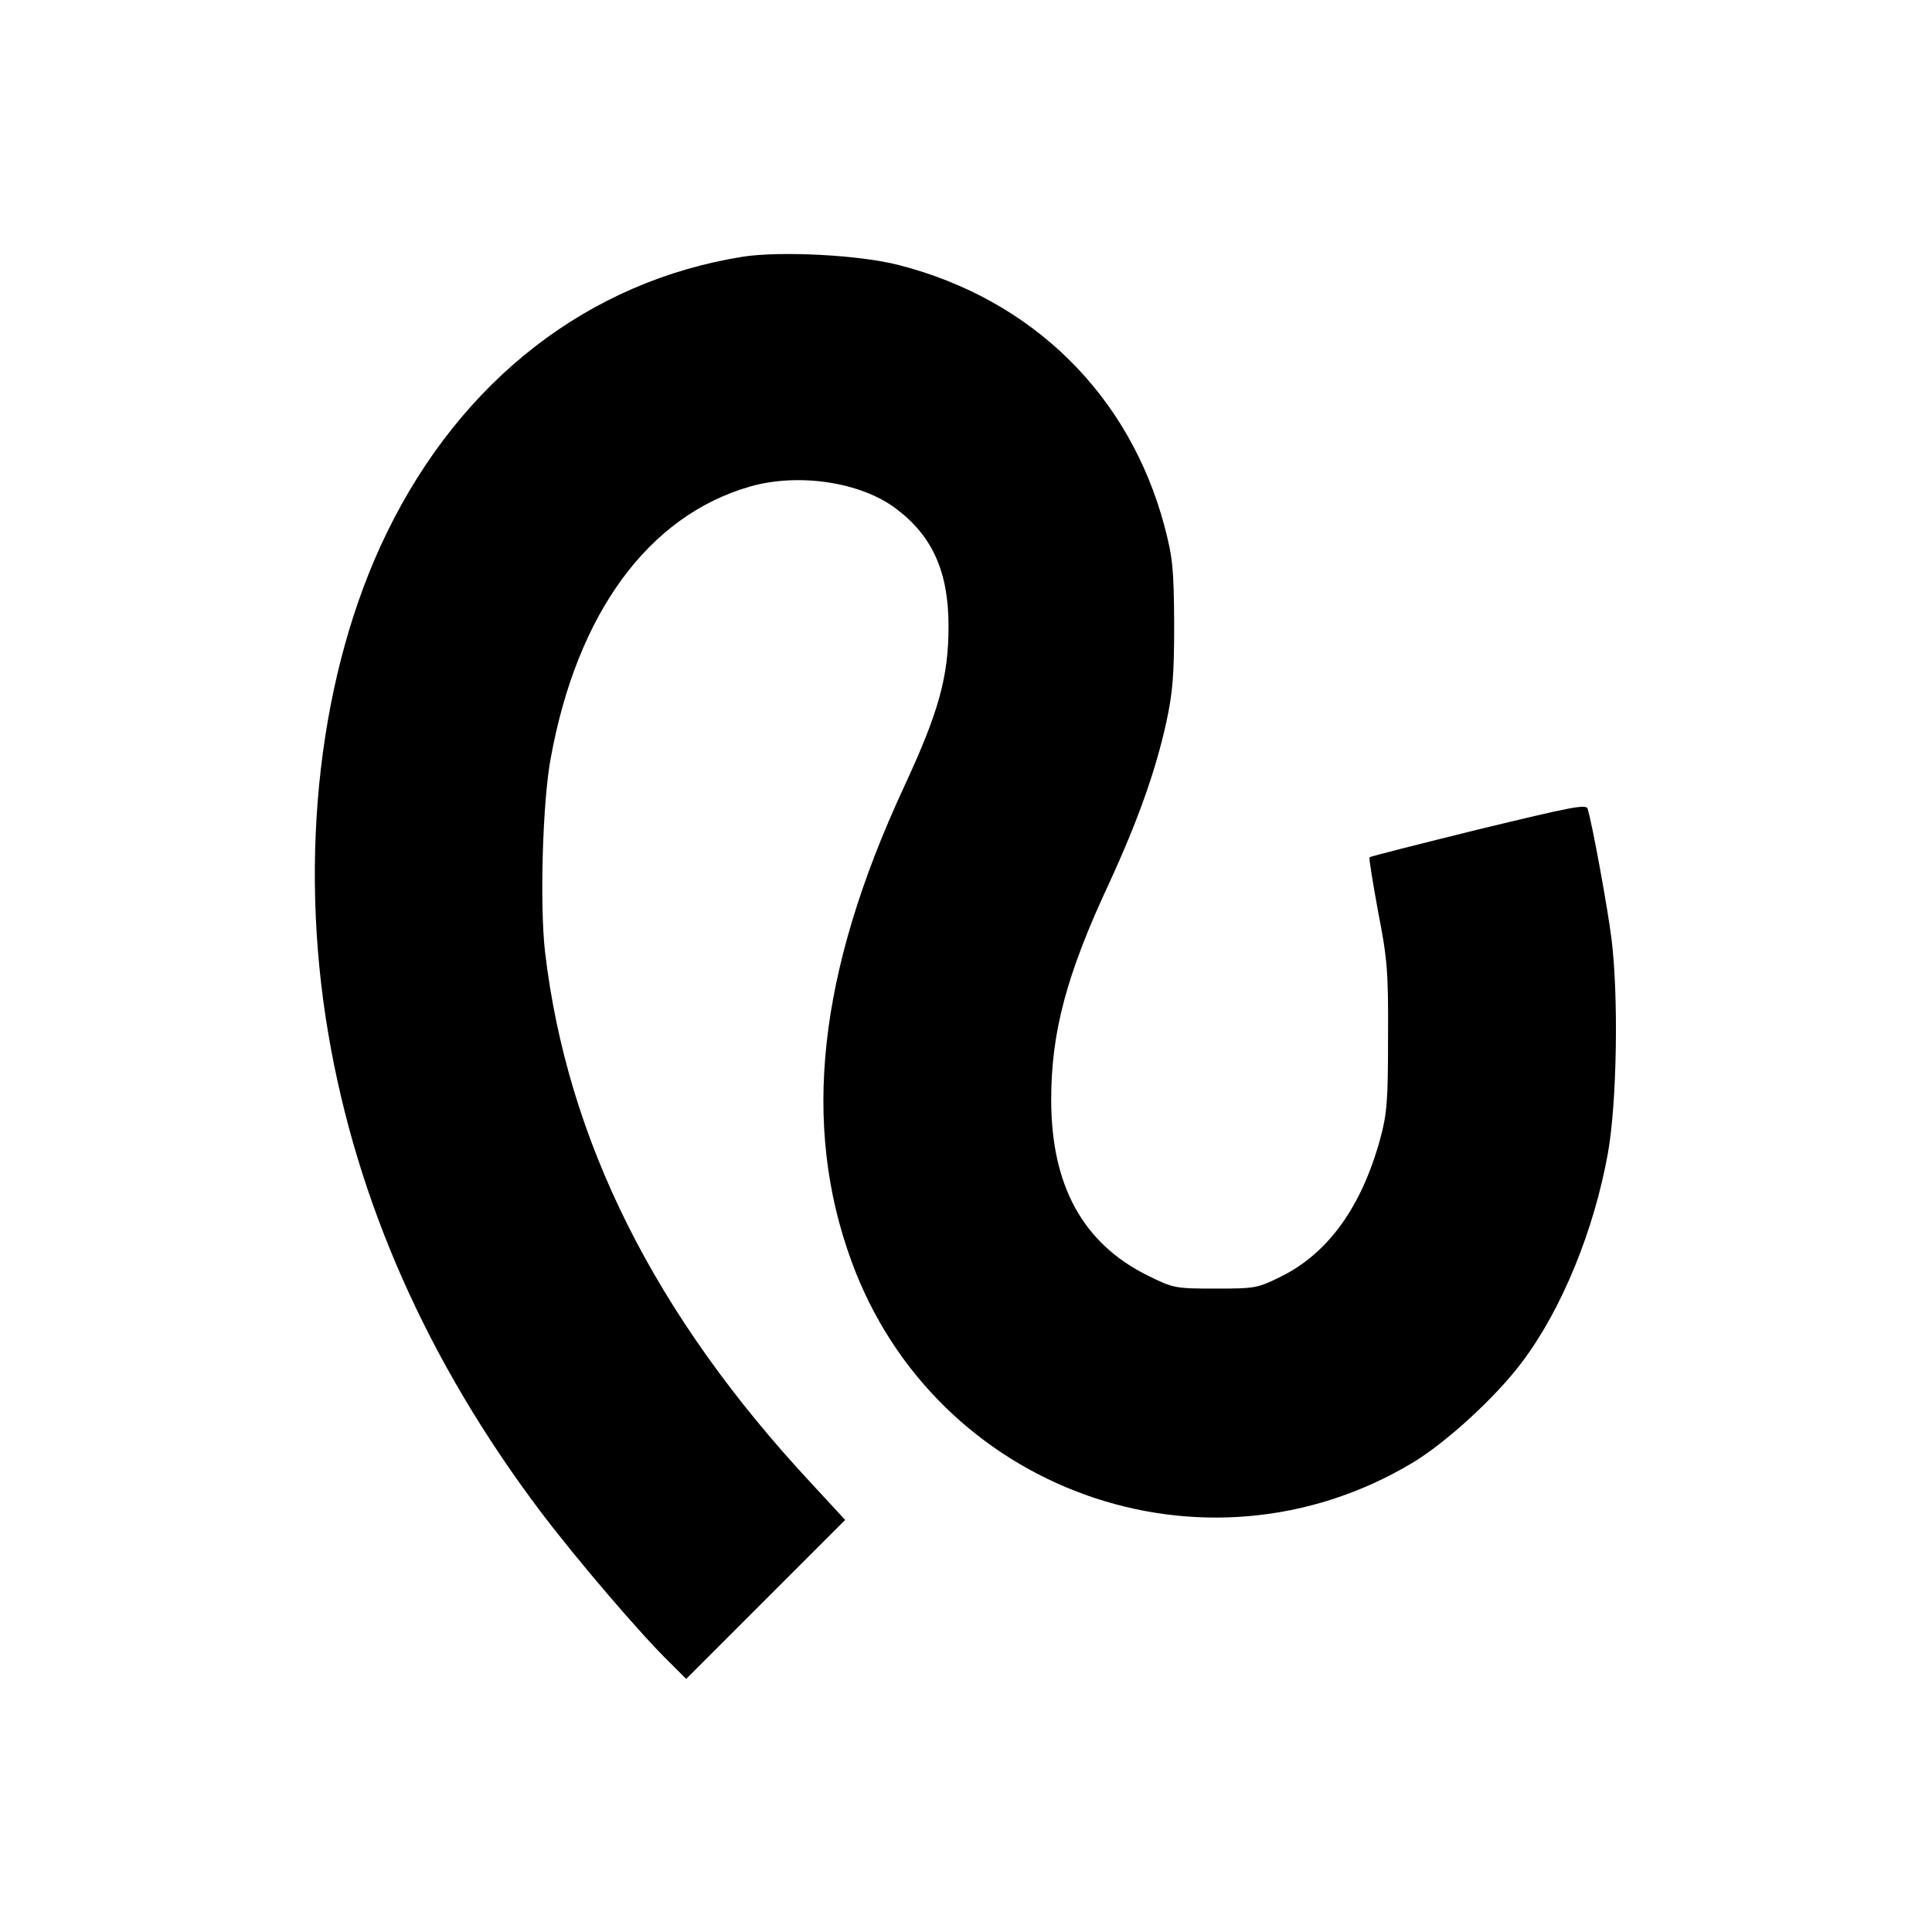<?xml version="1.0" standalone="no"?>
<!DOCTYPE svg PUBLIC "-//W3C//DTD SVG 20010904//EN"
 "http://www.w3.org/TR/2001/REC-SVG-20010904/DTD/svg10.dtd">
<svg version="1.0" xmlns="http://www.w3.org/2000/svg"
 width="542pt" height="542pt" viewBox="0 0 542 542"
 preserveAspectRatio="xMidYMid meet">

<g transform="translate(0,542) scale(0.1,-0.1)"
fill="#000000" stroke="none">
<path d="M2085 4700 c-434 -69 -791 -346 -1000 -775 -189 -388 -249 -906 -164
-1405 80 -472 280 -922 595 -1340 102 -135 284 -348 366 -427 l43 -43 223 223
223 223 -97 105 c-438 471 -683 961 -745 1489 -15 131 -7 421 16 543 74 407
274 680 559 762 136 39 312 13 411 -63 101 -76 146 -177 146 -328 0 -143 -27
-241 -126 -454 -240 -518 -287 -945 -146 -1329 235 -643 990 -914 1573 -565
94 56 236 186 308 283 111 147 202 369 241 587 25 141 30 437 10 599 -11 89
-54 323 -67 366 -4 14 -46 5 -307 -58 -166 -41 -304 -76 -305 -78 -2 -2 9 -70
24 -152 26 -133 29 -169 28 -353 0 -179 -3 -215 -22 -285 -52 -190 -146 -321
-278 -386 -66 -33 -73 -34 -184 -34 -114 0 -118 1 -191 37 -181 90 -270 252
-270 493 0 189 43 351 162 606 81 176 131 316 161 453 18 83 22 132 22 276 -1
156 -4 185 -27 273 -98 369 -371 637 -744 733 -110 29 -331 40 -438 24z"/>
</g>
</svg>
